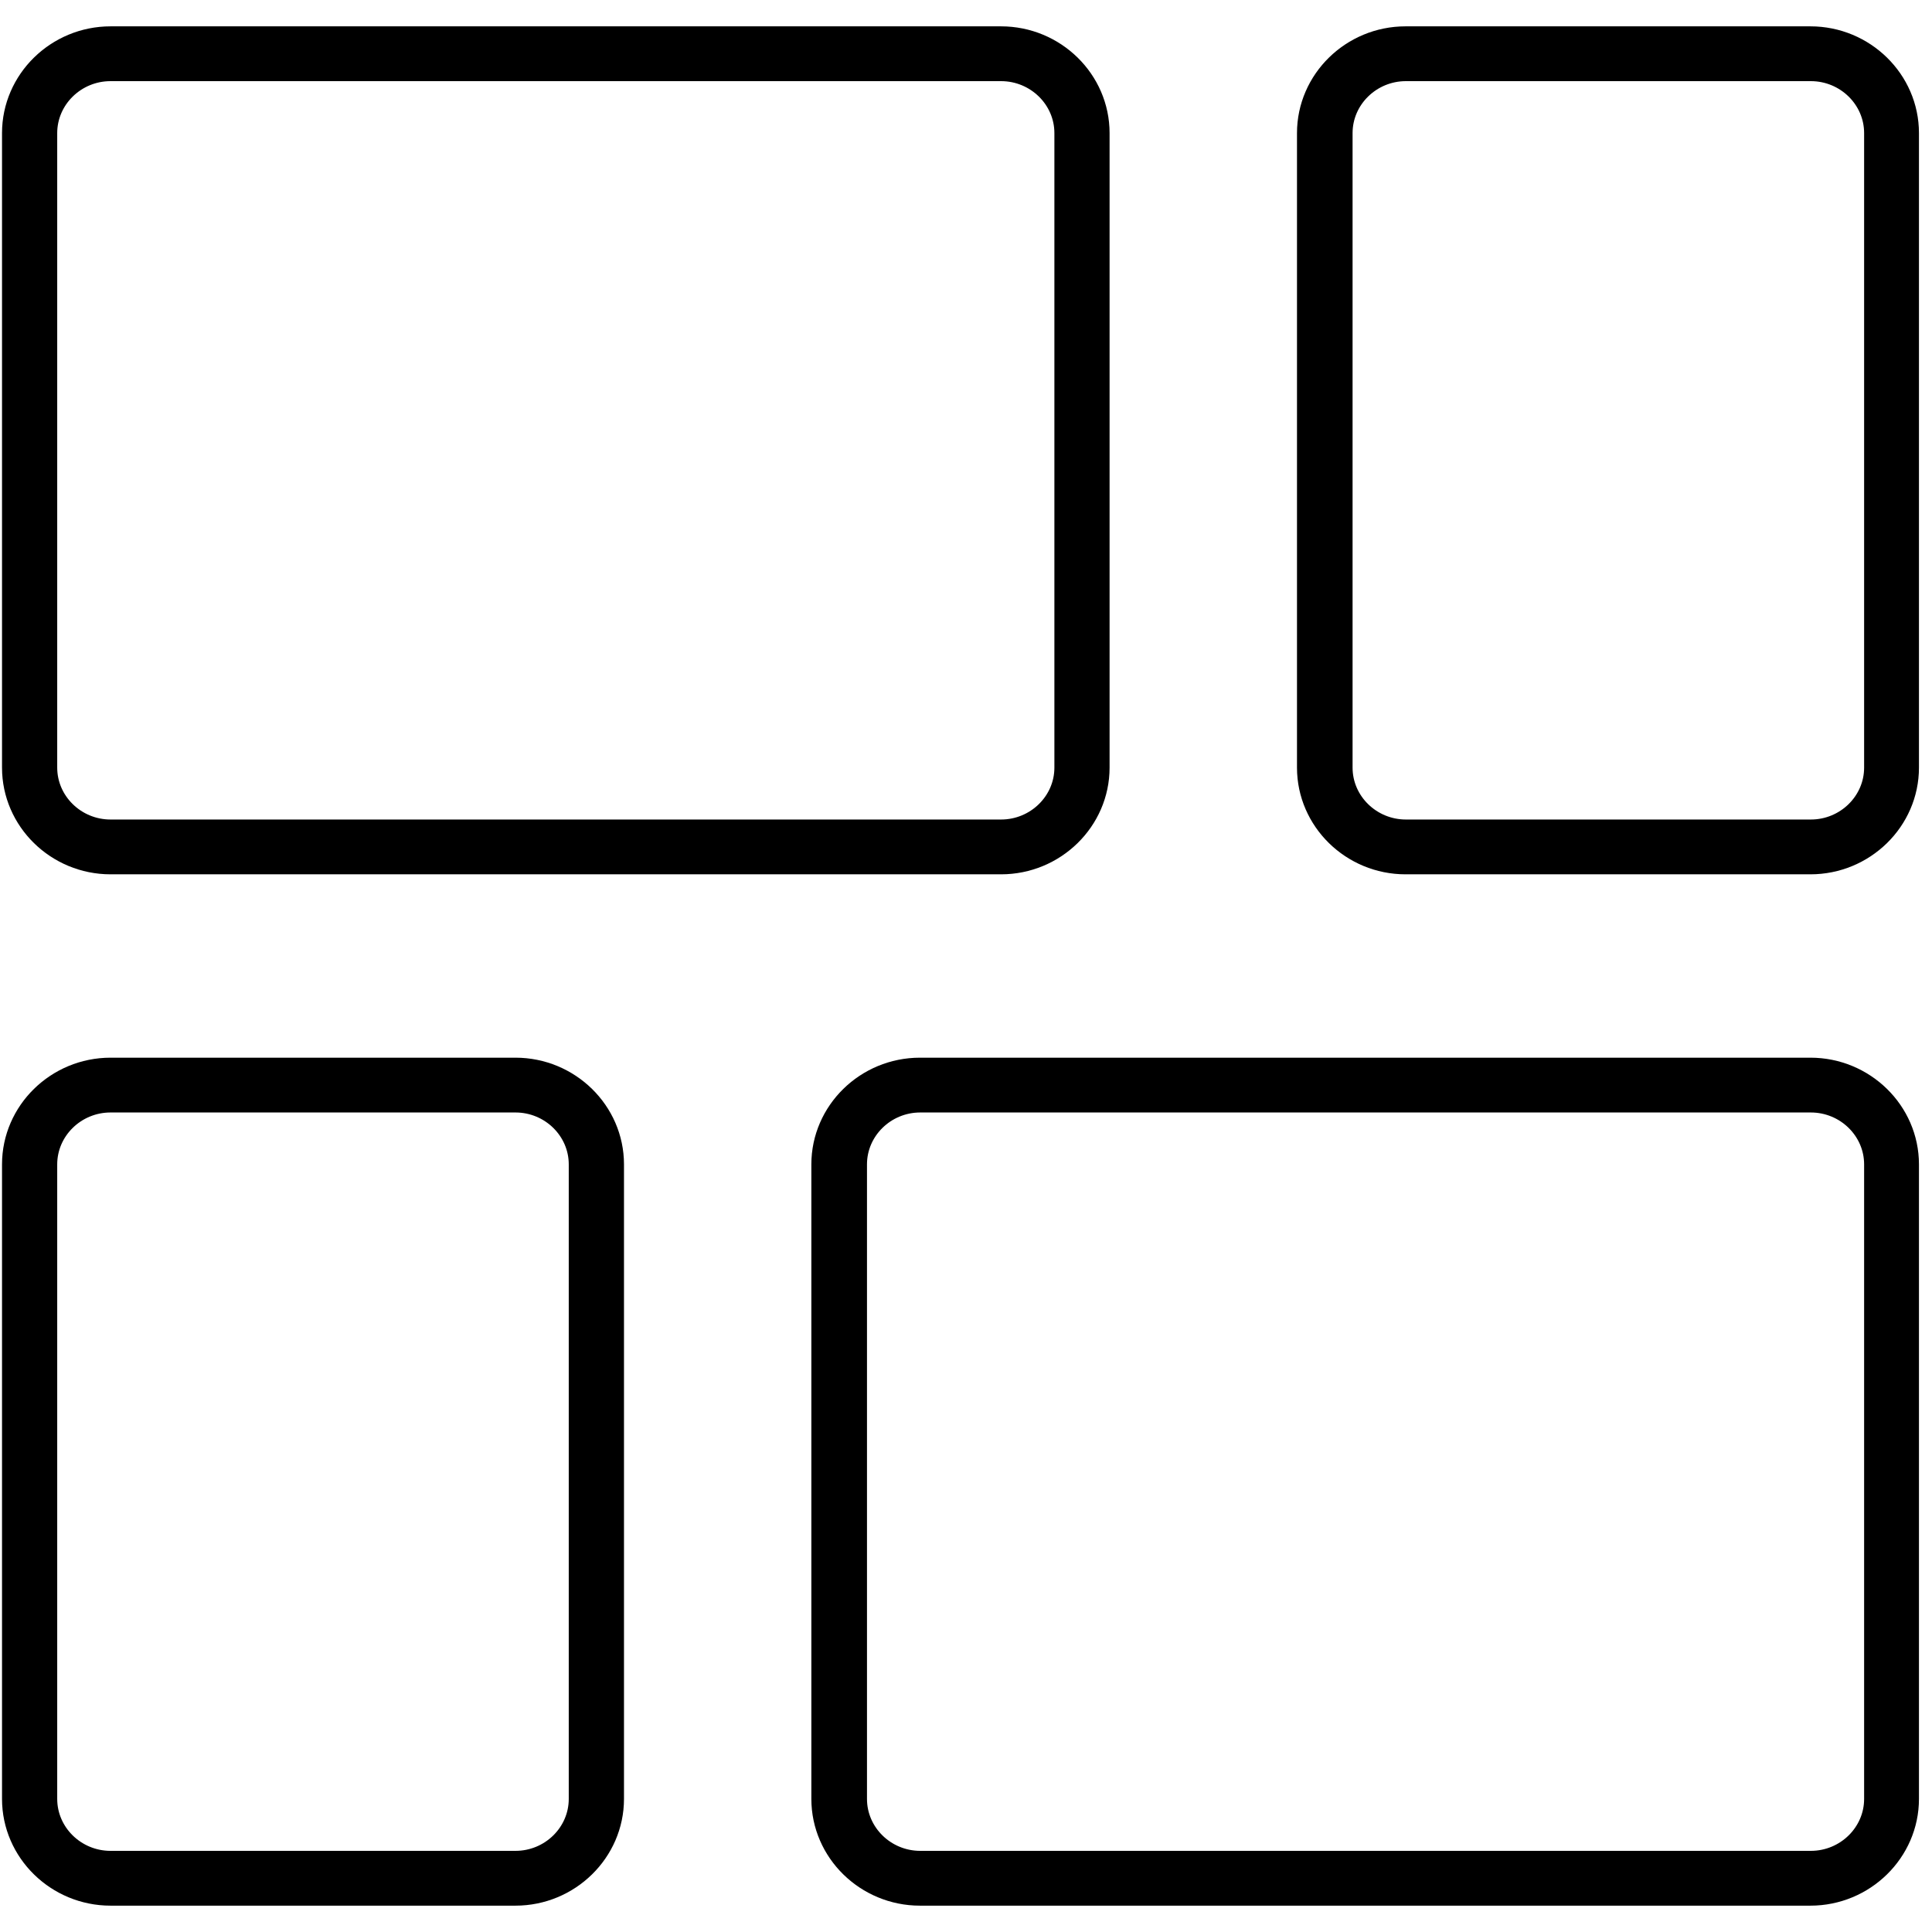 <svg width="44" height="44" viewBox="0 0 44 44" fill="none" xmlns="http://www.w3.org/2000/svg">
<path d="M13.811 40.969C13.811 42.086 12.878 43 11.739 43H2.518C1.378 43 0.446 42.086 0.446 40.969V26.518C0.446 25.401 1.378 24.488 2.518 24.488H11.739C12.878 24.488 13.811 25.401 13.811 26.518V40.969ZM0.903 40.969C0.903 41.841 1.629 42.552 2.518 42.552H11.739C12.628 42.552 13.353 41.841 13.353 40.969V26.518C13.353 25.647 12.628 24.936 11.739 24.936H2.518C1.629 24.936 0.903 25.647 0.903 26.518V40.969Z" fill="black" stroke="black" stroke-width="0.8"/>
<path d="M43.303 40.969C43.303 42.086 42.37 43 41.231 43H20.951C19.811 43 18.878 42.086 18.878 40.969V26.518C18.878 25.401 19.811 24.488 20.951 24.488H41.231C42.37 24.488 43.303 25.401 43.303 26.518V40.969ZM19.345 40.969C19.345 41.841 20.07 42.552 20.959 42.552H41.239C42.129 42.552 42.854 41.841 42.854 40.969V26.518C42.854 25.647 42.129 24.936 41.239 24.936H20.959C20.07 24.936 19.345 25.647 19.345 26.518V40.969Z" fill="black" stroke="black" stroke-width="0.8"/>
<path d="M43.303 17.482C43.303 18.599 42.371 19.512 41.231 19.512H32.01C30.871 19.512 29.938 18.599 29.938 17.482V3.031C29.938 1.914 30.871 1 32.01 1H41.231C42.371 1 43.303 1.914 43.303 3.031V17.482ZM30.404 17.482C30.404 18.353 31.13 19.064 32.019 19.064H41.24C42.129 19.064 42.854 18.353 42.854 17.482V3.031C42.854 2.159 42.129 1.448 41.24 1.448H32.019C31.13 1.448 30.404 2.159 30.404 3.031V17.482Z" fill="black" stroke="black" stroke-width="0.8"/>
<path d="M24.87 17.482C24.87 18.599 23.938 19.512 22.798 19.512H2.518C1.378 19.512 0.446 18.599 0.446 17.482V3.031C0.446 1.914 1.378 1 2.518 1H22.798C23.938 1 24.87 1.914 24.87 3.031V17.482ZM0.903 17.482C0.903 18.353 1.629 19.064 2.518 19.064H22.798C23.687 19.064 24.413 18.353 24.413 17.482V3.031C24.413 2.159 23.687 1.448 22.798 1.448H2.518C1.629 1.448 0.903 2.159 0.903 3.031V17.482Z" fill="black" stroke="black" stroke-width="0.8"/>
</svg>
